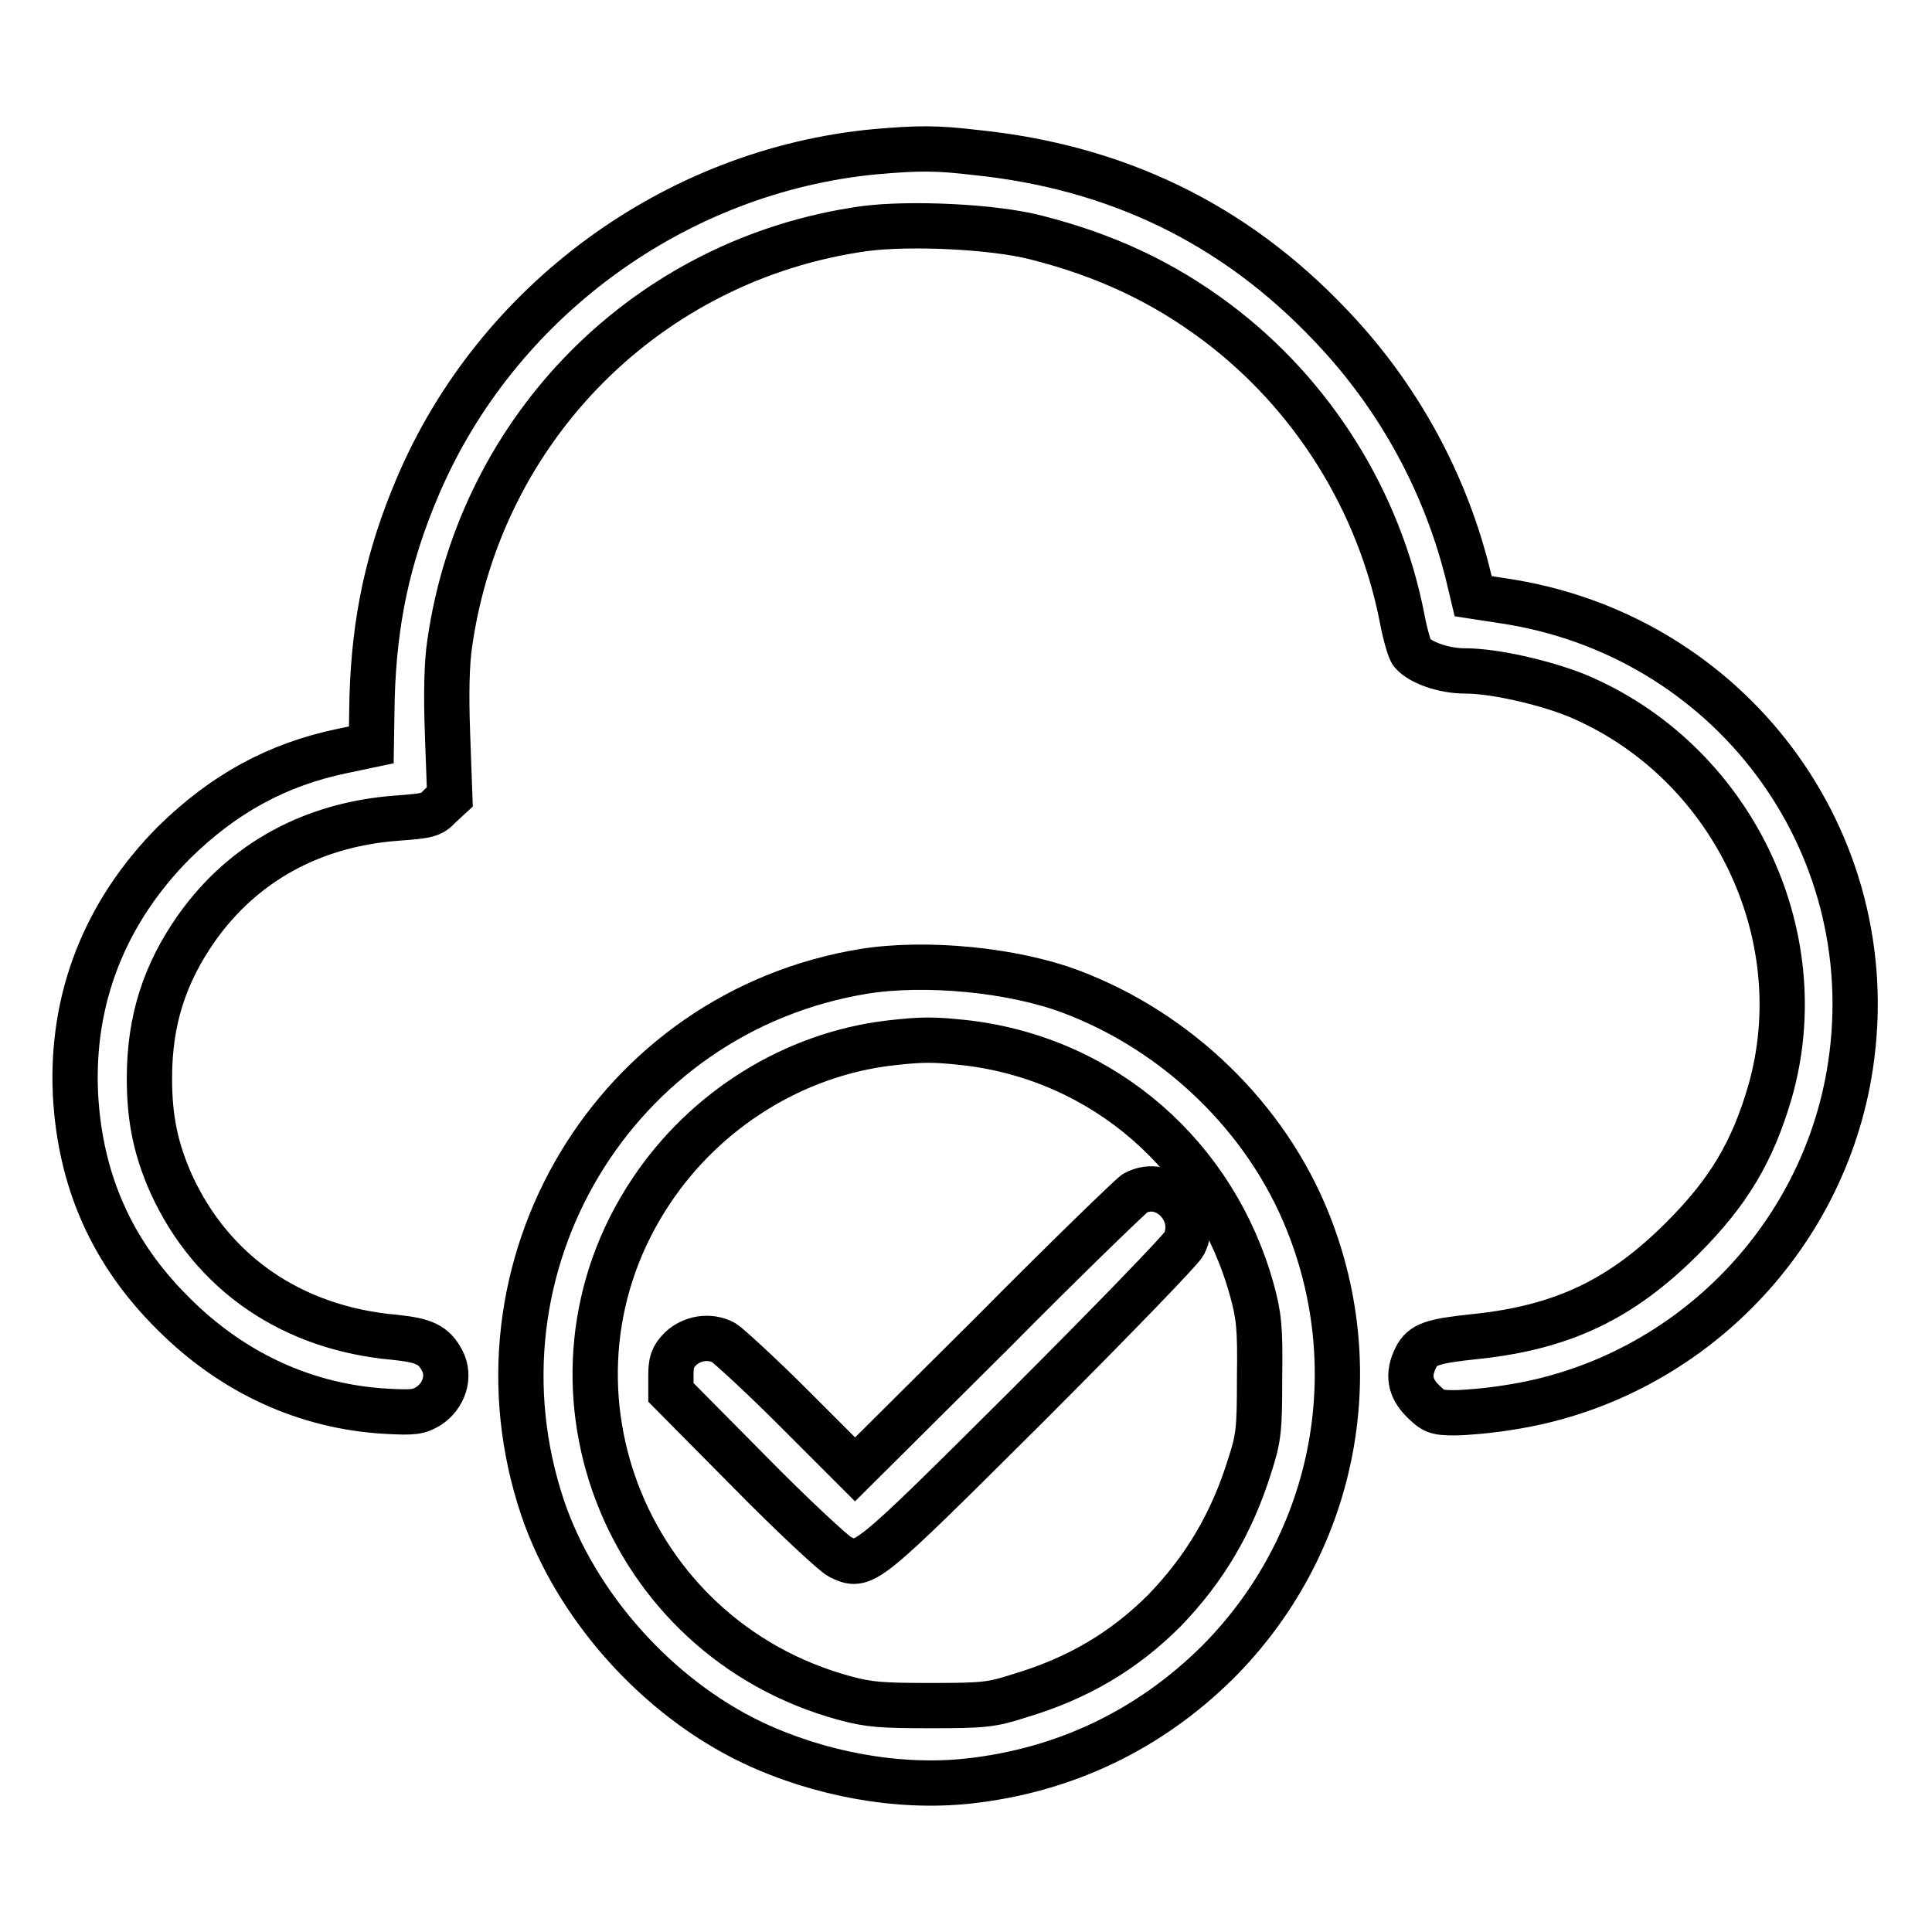 <?xml version="1.0" encoding="utf-8"?>
<!-- Svg Vector Icons : http://www.onlinewebfonts.com/icon -->
<!DOCTYPE svg PUBLIC "-//W3C//DTD SVG 1.1//EN" "http://www.w3.org/Graphics/SVG/1.1/DTD/svg11.dtd">
<svg version="1.1" xmlns="http://www.w3.org/2000/svg" xmlns:xlink="http://www.w3.org/1999/xlink" x="0px" y="0px" viewBox="0 0 256 256" enable-background="new 0 0 256 256" xml:space="preserve">
<g><g><g><path stroke-width="6" fill-opacity="0" stroke="#000000"  d="M116,20.1c-26.6,2.5-50.3,19.9-60.7,44.5c-3.9,9.2-5.7,17.6-6,27.9l-0.1,6.2l-3.8,0.8c-8.7,1.8-15.8,5.7-22.4,12.2c-9.1,9.2-13.6,20.6-13,33.3c0.6,11.4,4.8,21,13,29.1c7.8,7.8,17.5,12.3,28.2,12.9c3.6,0.2,4.3,0.1,5.6-0.7c2-1.3,2.9-3.9,1.8-6c-1.1-2.1-2.4-2.7-6.3-3.1c-13.6-1.2-24.2-8.5-29.6-20.3c-2-4.5-2.9-8.5-2.9-14c0-7.7,2-13.9,6.3-20c6.2-8.7,15.4-13.7,26.6-14.5c4-0.3,4.5-0.4,5.6-1.6l1.3-1.2l-0.3-8.3c-0.2-5.5-0.1-9.5,0.3-12.1c4.1-28.6,26.3-50.9,54.9-54.9c6-0.8,17.2-0.3,22.9,1.2c9,2.3,16.6,5.8,23.8,11.2c12.8,9.6,21.6,23.8,24.6,39.3c0.4,2.1,1,4.2,1.3,4.5c1.1,1.3,4.2,2.4,7,2.4c3.9,0,10.4,1.5,14.7,3.2c20.5,8.5,31.8,31.6,25.7,52.7c-2.3,7.8-5.4,13.1-11.6,19.3c-8.1,8.1-15.9,11.8-27.4,13c-5.7,0.6-7,1-7.9,2.8c-1.1,2.2-0.8,4,0.9,5.7c1.4,1.4,1.8,1.6,4.2,1.6c1.5,0,4.8-0.3,7.2-0.7c23.2-3.5,41.8-22,45.3-45.3c4.5-29.8-16.1-57.2-46.1-61.6l-3.9-0.6l-0.5-2.1c-3-12.7-9.4-24.4-18.4-33.8c-12.8-13.5-28.4-21-47.1-22.9C124.1,19.6,121.8,19.6,116,20.1z"/><path stroke-width="6" fill-opacity="0" stroke="#000000"  d="M114.5,128.7c-33.1,5.4-53.3,39.2-42.6,71.1c4.4,13,15.2,25.1,27.8,31.1c8.9,4.2,19.3,6.1,28.6,5.1c12.8-1.4,24-6.8,33-15.7c15.4-15.4,20.1-38.2,12-58.4c-5.5-13.8-17.3-25.2-31.4-30.5C134.2,128.5,122.7,127.4,114.5,128.7z M128.2,138.2c18.1,2.2,32.8,15,37.7,32.8c0.9,3.3,1.1,4.9,1,11.5c0,6.9-0.1,8-1.3,11.7c-2.4,7.7-6,13.7-11.3,19.2c-5.4,5.4-11.5,9-19.2,11.3c-3.7,1.2-4.8,1.3-11.7,1.3c-6.5,0-8.2-0.1-11.5-1c-29.4-8-42.4-42.1-25.6-67.2c7.2-10.8,18.9-18.1,31.6-19.6C122.3,137.7,123.7,137.7,128.2,138.2z"/><path stroke-width="6" fill-opacity="0" stroke="#000000"  d="M150.4,158.1c-0.5,0.3-9.1,8.6-19,18.6l-18.1,18l-8.2-8.2c-4.5-4.5-8.7-8.3-9.2-8.6c-1.9-1-4.2-0.6-5.7,0.8c-1.1,1.1-1.3,1.8-1.3,3.6v2.2L99.3,195c5.7,5.8,11.2,10.9,12,11.3c3.2,1.5,3,1.7,24.7-19.9c11.1-11.1,20.5-20.8,20.9-21.6C159,160.6,154.4,155.9,150.4,158.1z"/></g></g></g>
</svg>